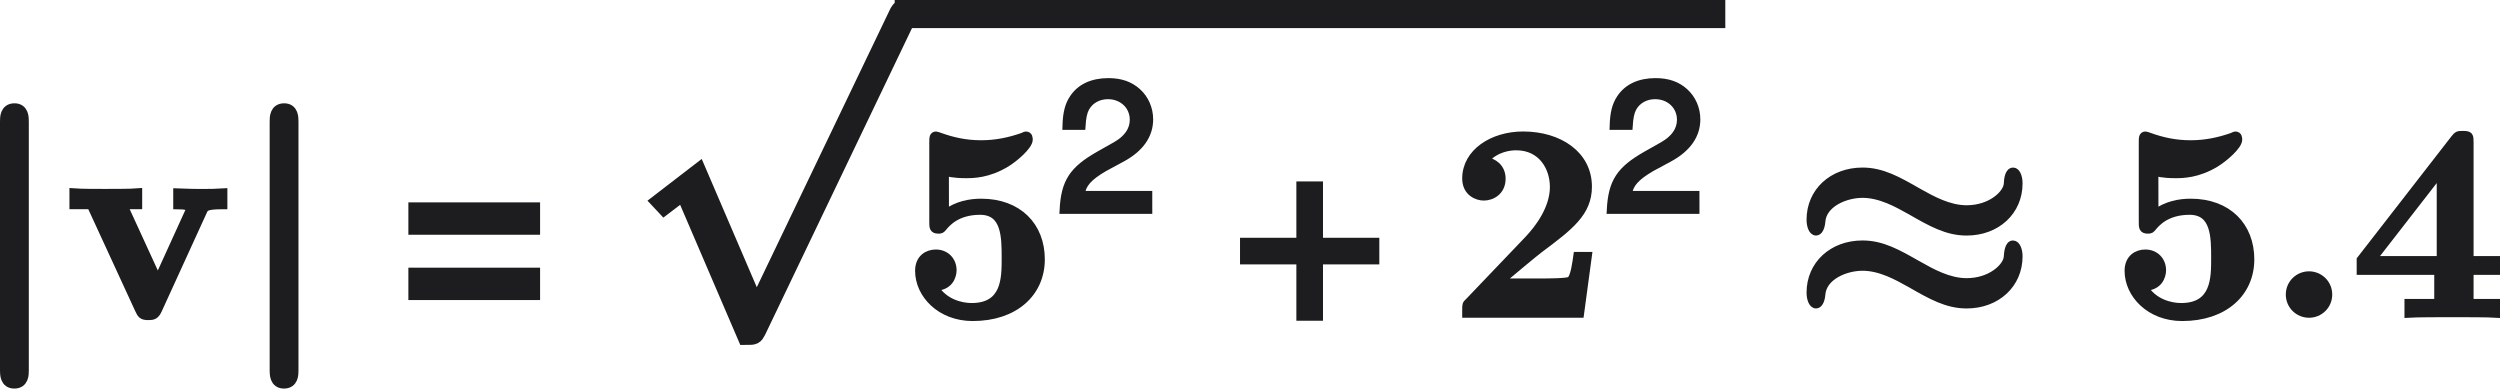 <?xml version="1.0" encoding="UTF-8"?>
<svg width="123.65pt" height="19.218pt" version="1.1" viewBox="-.239 -.23 123.65 19.218" xmlns="http://www.w3.org/2000/svg" xmlns:xlink="http://www.w3.org/1999/xlink">
 <defs>
  <use id="g8-43" transform="scale(1.5)" xlink:href="#g6-43"/>
  <path id="g6-43" d="m4.24-2.12h-1.644v-1.644h-0.556v1.644h-1.644v0.556h1.644v1.644h0.556v-1.644h1.644z"/>
  <path id="g6-50" d="m4.018-0.691h-2.962c0.071-0.461 0.326-0.754 1.016-1.159l0.794-0.429c0.786-0.429 1.191-1.008 1.191-1.699 0-0.468-0.191-0.905-0.524-1.207s-0.746-0.445-1.278-0.445c-0.715 0-1.247 0.254-1.556 0.731-0.199 0.302-0.286 0.651-0.302 1.223h0.699c0.024-0.381 0.071-0.611 0.167-0.794 0.183-0.341 0.548-0.548 0.969-0.548 0.635 0 1.112 0.453 1.112 1.056 0 0.445-0.262 0.826-0.762 1.112l-0.731 0.413c-1.175 0.667-1.517 1.199-1.58 2.438h3.748z"/>
  <path id="g1-25" d="m5.165-4.507c0.897 0.514 1.59 0.909 2.451 0.909 1.327 0 2.295-0.897 2.295-2.128 0-0.323-0.12-0.538-0.251-0.538-0.215 0-0.251 0.347-0.263 0.574-0.036 0.418-0.717 1.076-1.781 1.076-0.777 0-1.506-0.406-2.104-0.741-0.897-0.514-1.59-0.909-2.451-0.909-1.327 0-2.295 0.897-2.295 2.128 0 0.251 0.084 0.538 0.263 0.538 0.12 0 0.227-0.167 0.251-0.466 0.06-0.765 1.016-1.184 1.781-1.184 0.777 0 1.506 0.406 2.104 0.741zm0.347 2.343c-0.897-0.514-1.59-0.909-2.451-0.909-1.327 0-2.295 0.897-2.295 2.128 0 0.251 0.084 0.538 0.263 0.538 0.12 0 0.227-0.167 0.251-0.466 0.06-0.765 1.016-1.184 1.781-1.184 0.777 0 1.506 0.406 2.104 0.741 0.897 0.514 1.59 0.909 2.451 0.909 1.327 0 2.295-0.897 2.295-2.128 0-0.263-0.096-0.538-0.263-0.538-0.203 0-0.239 0.371-0.251 0.574-0.036 0.418-0.717 1.076-1.781 1.076-0.777 0-1.506-0.406-2.104-0.741z"/>
  <path id="g1-106" d="m2.272-8.428c0-0.179 0-0.538-0.359-0.538-0.371 0-0.371 0.347-0.371 0.538v10.879c0 0.179 0 0.538 0.359 0.538 0.371 0 0.371-0.347 0.371-0.538z"/>
  <path id="g0-46" d="m2.726-0.861c0-0.49-0.395-0.861-0.861-0.861s-0.861 0.371-0.861 0.861 0.395 0.861 0.861 0.861 0.861-0.371 0.861-0.861z"/>
  <path id="g0-50" d="m6.037-2.57h-0.502c-0.036 0.251-0.12 0.956-0.299 1.076-0.096 0.084-1.028 0.084-1.208 0.084h-1.853c0.454-0.383 1.542-1.291 1.722-1.423 1.327-0.992 2.14-1.602 2.14-2.75 0-1.411-1.279-2.26-2.857-2.26-1.351 0-2.511 0.765-2.511 1.901 0 0.634 0.514 0.813 0.789 0.813 0.371 0 0.801-0.251 0.801-0.801 0-0.502-0.371-0.753-0.741-0.801 0.478-0.55 1.112-0.598 1.363-0.598 1.1 0 1.626 0.897 1.626 1.757 0 0.932-0.634 1.793-1.124 2.307l-2.594 2.714c-0.12 0.108-0.12 0.132-0.12 0.347v0.203h5.021z"/>
  <path id="g0-52" d="m5.177-1.877h1.16v-0.514h-1.16v-5.129c0-0.299-0.012-0.347-0.311-0.347-0.215 0-0.239 0-0.383 0.179l-4.113 5.296v0.514h3.395v1.363h-1.303v0.514c0.347-0.024 1.53-0.024 1.961-0.024 0.406 0 1.59 0 1.913 0.024v-0.514h-1.16zm-1.303-4.316v3.802h-2.953z"/>
  <path id="g0-53" d="m1.841-6.205c0.406 0.096 0.729 0.096 0.909 0.096 0.287 0 0.968 0 1.769-0.49 0.371-0.227 0.992-0.765 0.992-1.04 0-0.06 0-0.203-0.143-0.203-0.012 0-0.036 0-0.155 0.06-0.55 0.191-1.136 0.323-1.805 0.323-0.681 0-1.255-0.132-1.817-0.335-0.084-0.024-0.12-0.048-0.155-0.048-0.143 0-0.143 0.12-0.143 0.323v3.479c0 0.227 0 0.359 0.239 0.359 0.12 0 0.143-0.012 0.239-0.132 0.143-0.167 0.574-0.693 1.59-0.693 1.1 0 1.1 1.124 1.1 2.068 0 0.861 0 2.104-1.47 2.104-0.442 0-1.196-0.167-1.602-0.849 0.634 0 0.789-0.478 0.789-0.741 0-0.43-0.311-0.753-0.753-0.753-0.359 0-0.753 0.215-0.753 0.777 0 1.04 0.944 2.044 2.367 2.044 1.841 0 3.001-1.064 3.001-2.546 0-1.458-0.992-2.499-2.63-2.499-0.478 0-1.052 0.096-1.566 0.478z"/>
  <path id="g0-118" d="m5.918-4.519c0.084-0.179 0.132-0.275 0.885-0.275v-0.514c-0.43 0.024-0.454 0.024-0.944 0.024-0.323 0-0.347 0-1.028-0.024v0.514c0.323 0 0.586 0.06 0.586 0.143 0 0.012 0 0.024-0.06 0.143l-1.399 3.072-1.542-3.359h0.658v-0.514c-0.275 0.024-1.112 0.024-1.435 0.024-0.347 0-1.04 0-1.351-0.024v0.514h0.753l2.104 4.567c0.108 0.227 0.132 0.287 0.406 0.287 0.191 0 0.287-0.024 0.395-0.263z"/>
  <path id="g4-112" d="m5.069 13.868c0.371 0 0.383-0.012 0.502-0.239l6.54-13.653c0.084-0.155 0.084-0.179 0.084-0.215 0-0.132-0.096-0.239-0.239-0.239-0.155 0-0.203 0.108-0.263 0.239l-6.169 12.864-2.546-5.93-1.662 1.279 0.179 0.191 0.849-0.646z"/>
  <path id="g3-61" d="m6.36-4.895h-5.765v1.417h5.765zm0 2.858h-5.765v1.417h5.765z"/>
 </defs>
 <g transform="matrix(1.13 0 0 1.13 -65.428 -61.137)" fill="#1d1d1f">
  <g stroke="#1d1d1f">
   <use x="56.413" y="67.653" stroke-width=".531" xlink:href="#g1-106"/>
   <use transform="translate(.408)" x="60.232" y="67.653" stroke-width=".398" xlink:href="#g0-118"/>
   <use transform="translate(.885)" x="67.331" y="67.653" stroke-width=".531" xlink:href="#g1-106"/>
  </g>
  <use x="74.969" y="67.653" xlink:href="#g3-61"/>
  <g stroke="#1d1d1f">
   <use x="85.271" y="54.755" stroke-width=".752" xlink:href="#g4-112"/>
   <rect x="97.226" y="54.276" width="35.604" height=".478" stroke-width=".752"/>
   <use x="97.226" y="67.653" stroke-width=".31" xlink:href="#g0-53"/>
   <use x="103.951" y="63.104" stroke-width=".31" xlink:href="#g6-50"/>
   <use x="111.537" y="67.653" stroke-width=".221" xlink:href="#g8-43"/>
   <g stroke-width=".31">
    <use x="121.176" y="67.653" xlink:href="#g0-50"/>
    <use x="127.901" y="63.104" xlink:href="#g6-50"/>
    <use x="136.151" y="67.653" xlink:href="#g1-25"/>
    <use x="150.165" y="67.653" xlink:href="#g0-53"/>
    <use x="156.89" y="67.653" xlink:href="#g0-46"/>
    <use x="160.626" y="67.653" xlink:href="#g0-52"/>
   </g>
  </g>
 </g>
</svg>
